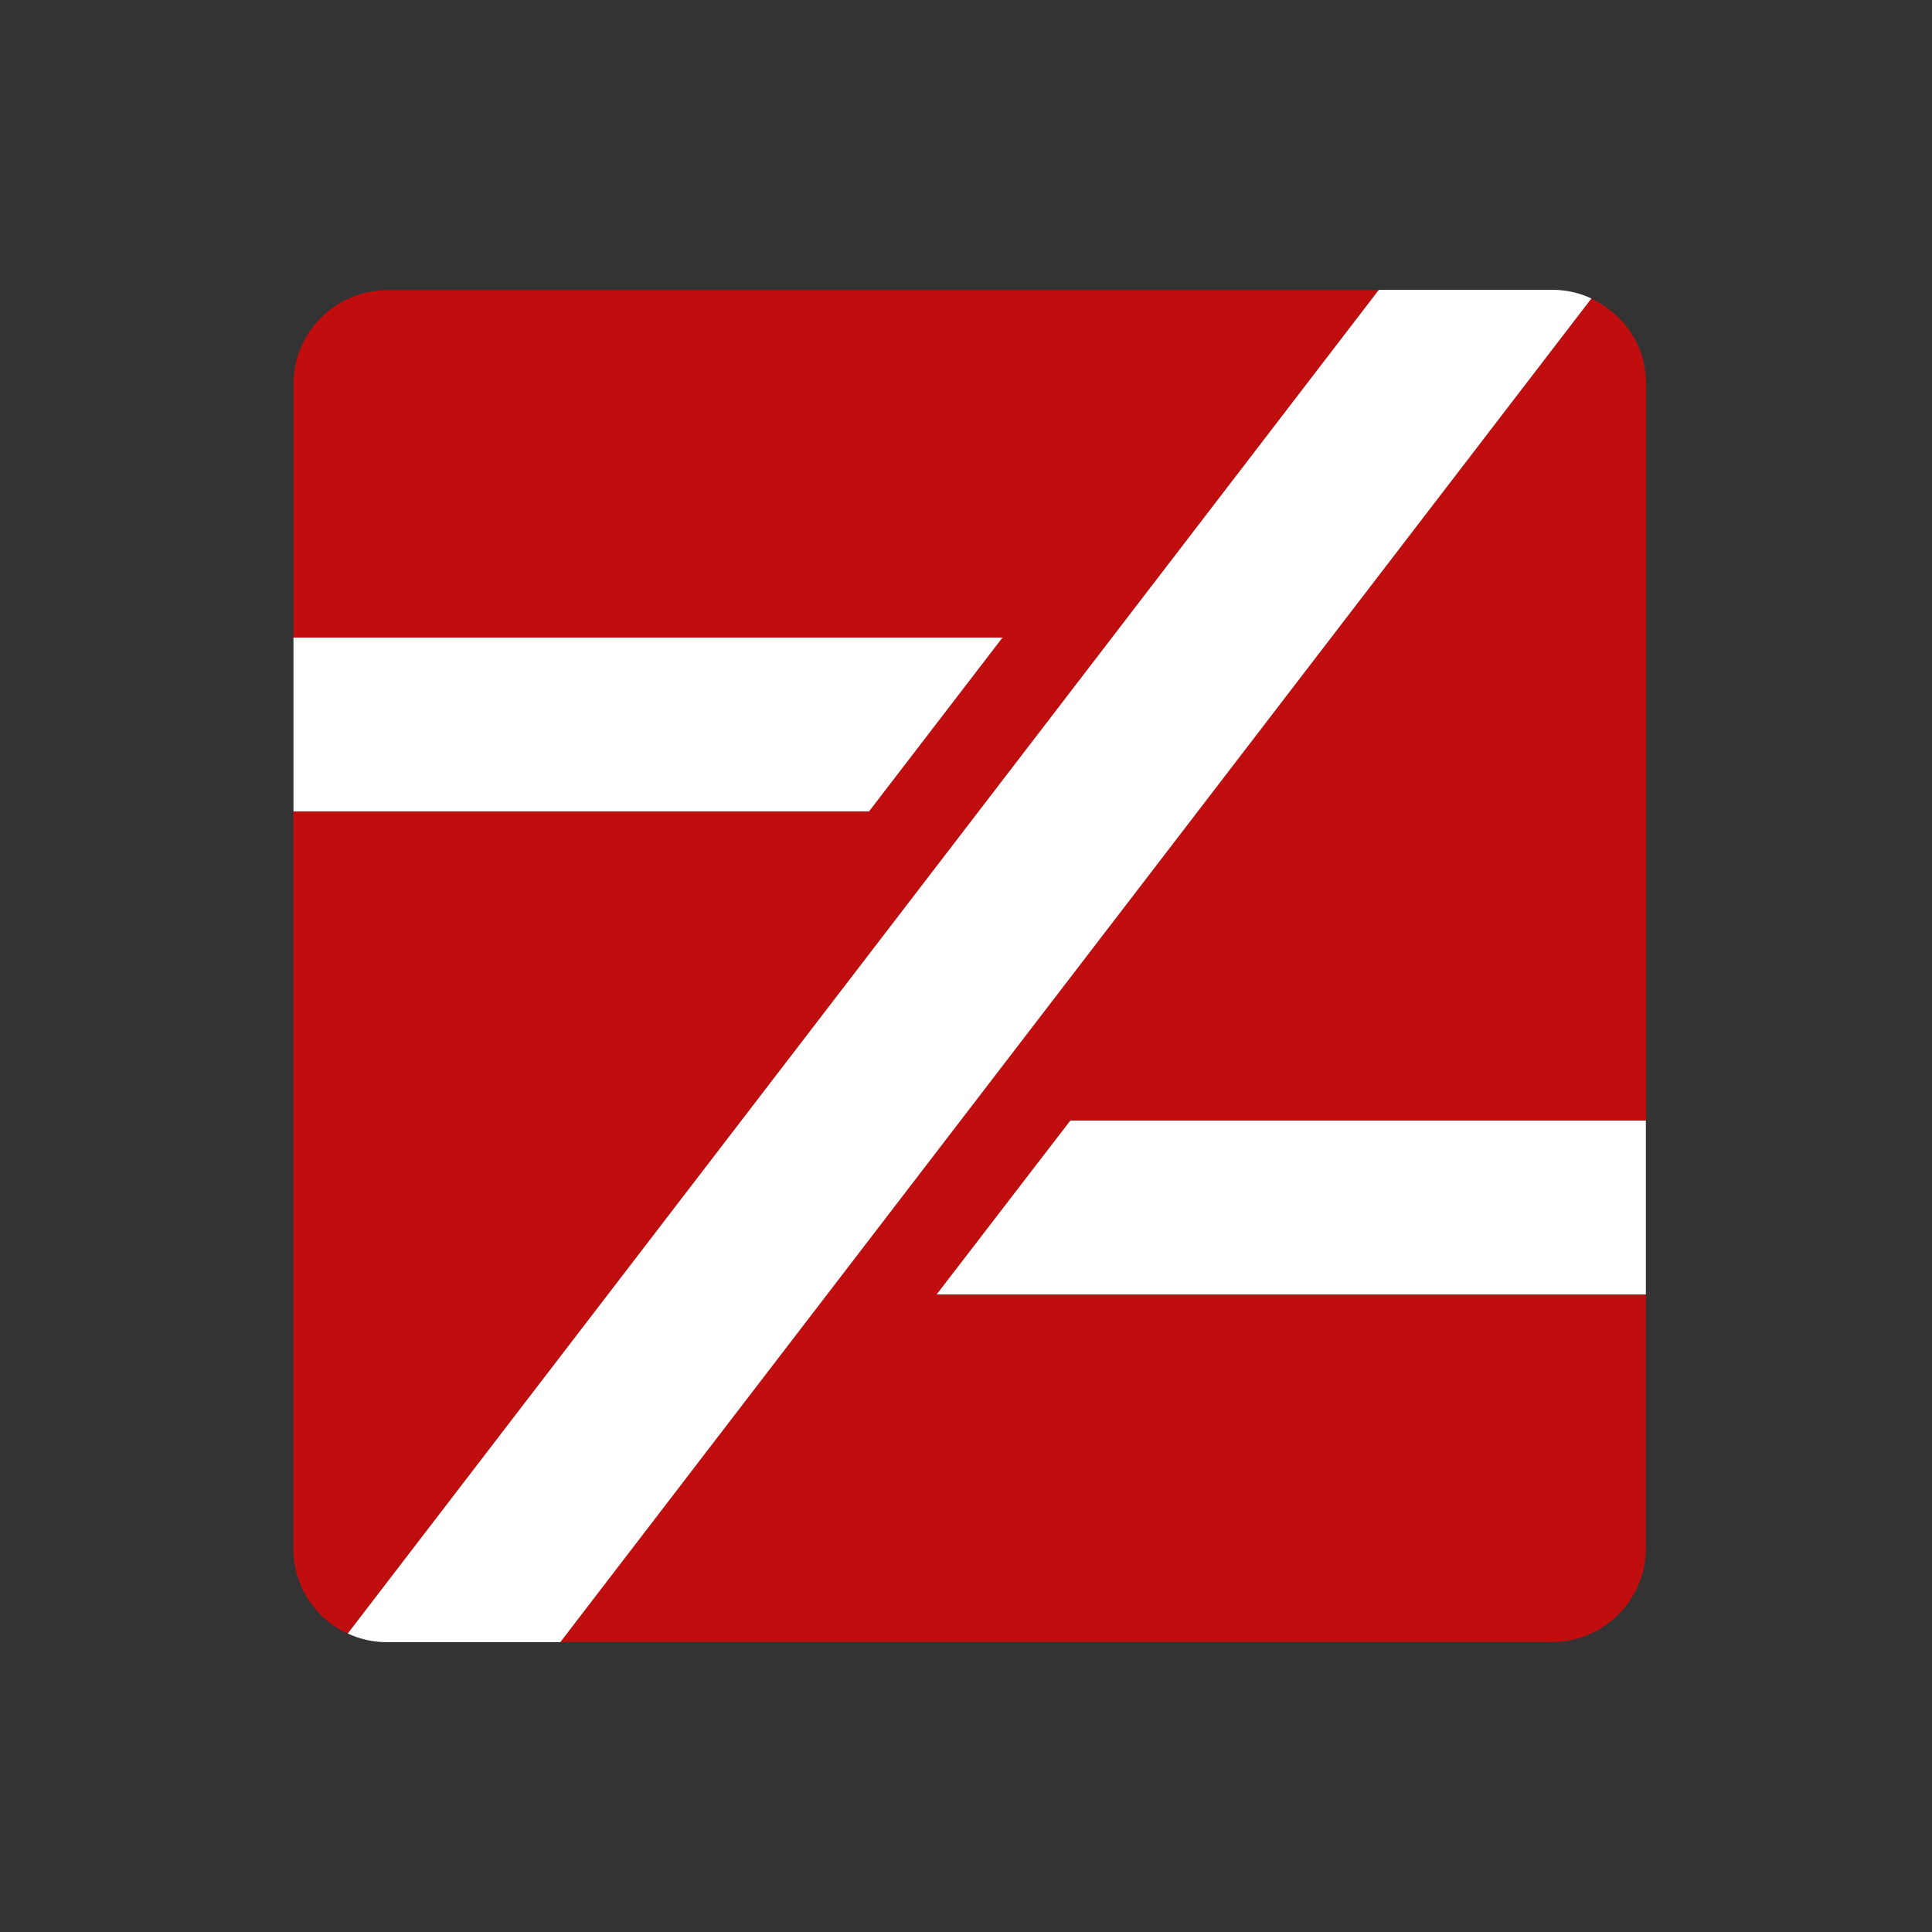 <?xml version="1.0" encoding="UTF-8"?> <svg xmlns="http://www.w3.org/2000/svg" id="Ebene_1" viewBox="0 0 100 100"><rect x="0" y="0" width="100" height="100" fill="#333333" stroke="none"/><defs><style>.cls-1{fill:#fff;}.cls-2{fill:#c00d0d;}</style></defs><path class="cls-2" d="M71.37,15L18,84.55c-.47-.21-.89-.49-1.26-.83-.96-.9-1.56-2.17-1.56-3.57v-38.14h29.79l6.91-9H15.19v-13.14c0-2.67,2.18-4.85,4.85-4.85h51.32Z"></path><path class="cls-2" d="M55.4,58l-6.91,9h36.7v13.14c0,2.67-2.18,4.85-4.85,4.85H29L82.37,15.45c.35.17.67.37.97.61,1.14.87,1.86,2.24,1.86,3.79v38.14h-29.79Z"></path><polygon class="cls-1" points="51.89 33 44.98 42 15.19 42 15.19 33 51.89 33"></polygon><polygon class="cls-1" points="85.19 58 85.19 67 48.48 67 55.4 58 85.19 58"></polygon><path class="cls-1" d="M82.37,15.45L29,85h-8.96c-.73,0-1.42-.16-2.04-.45L71.37,15h8.97c.73,0,1.42.16,2.03.45Z"></path></svg> 